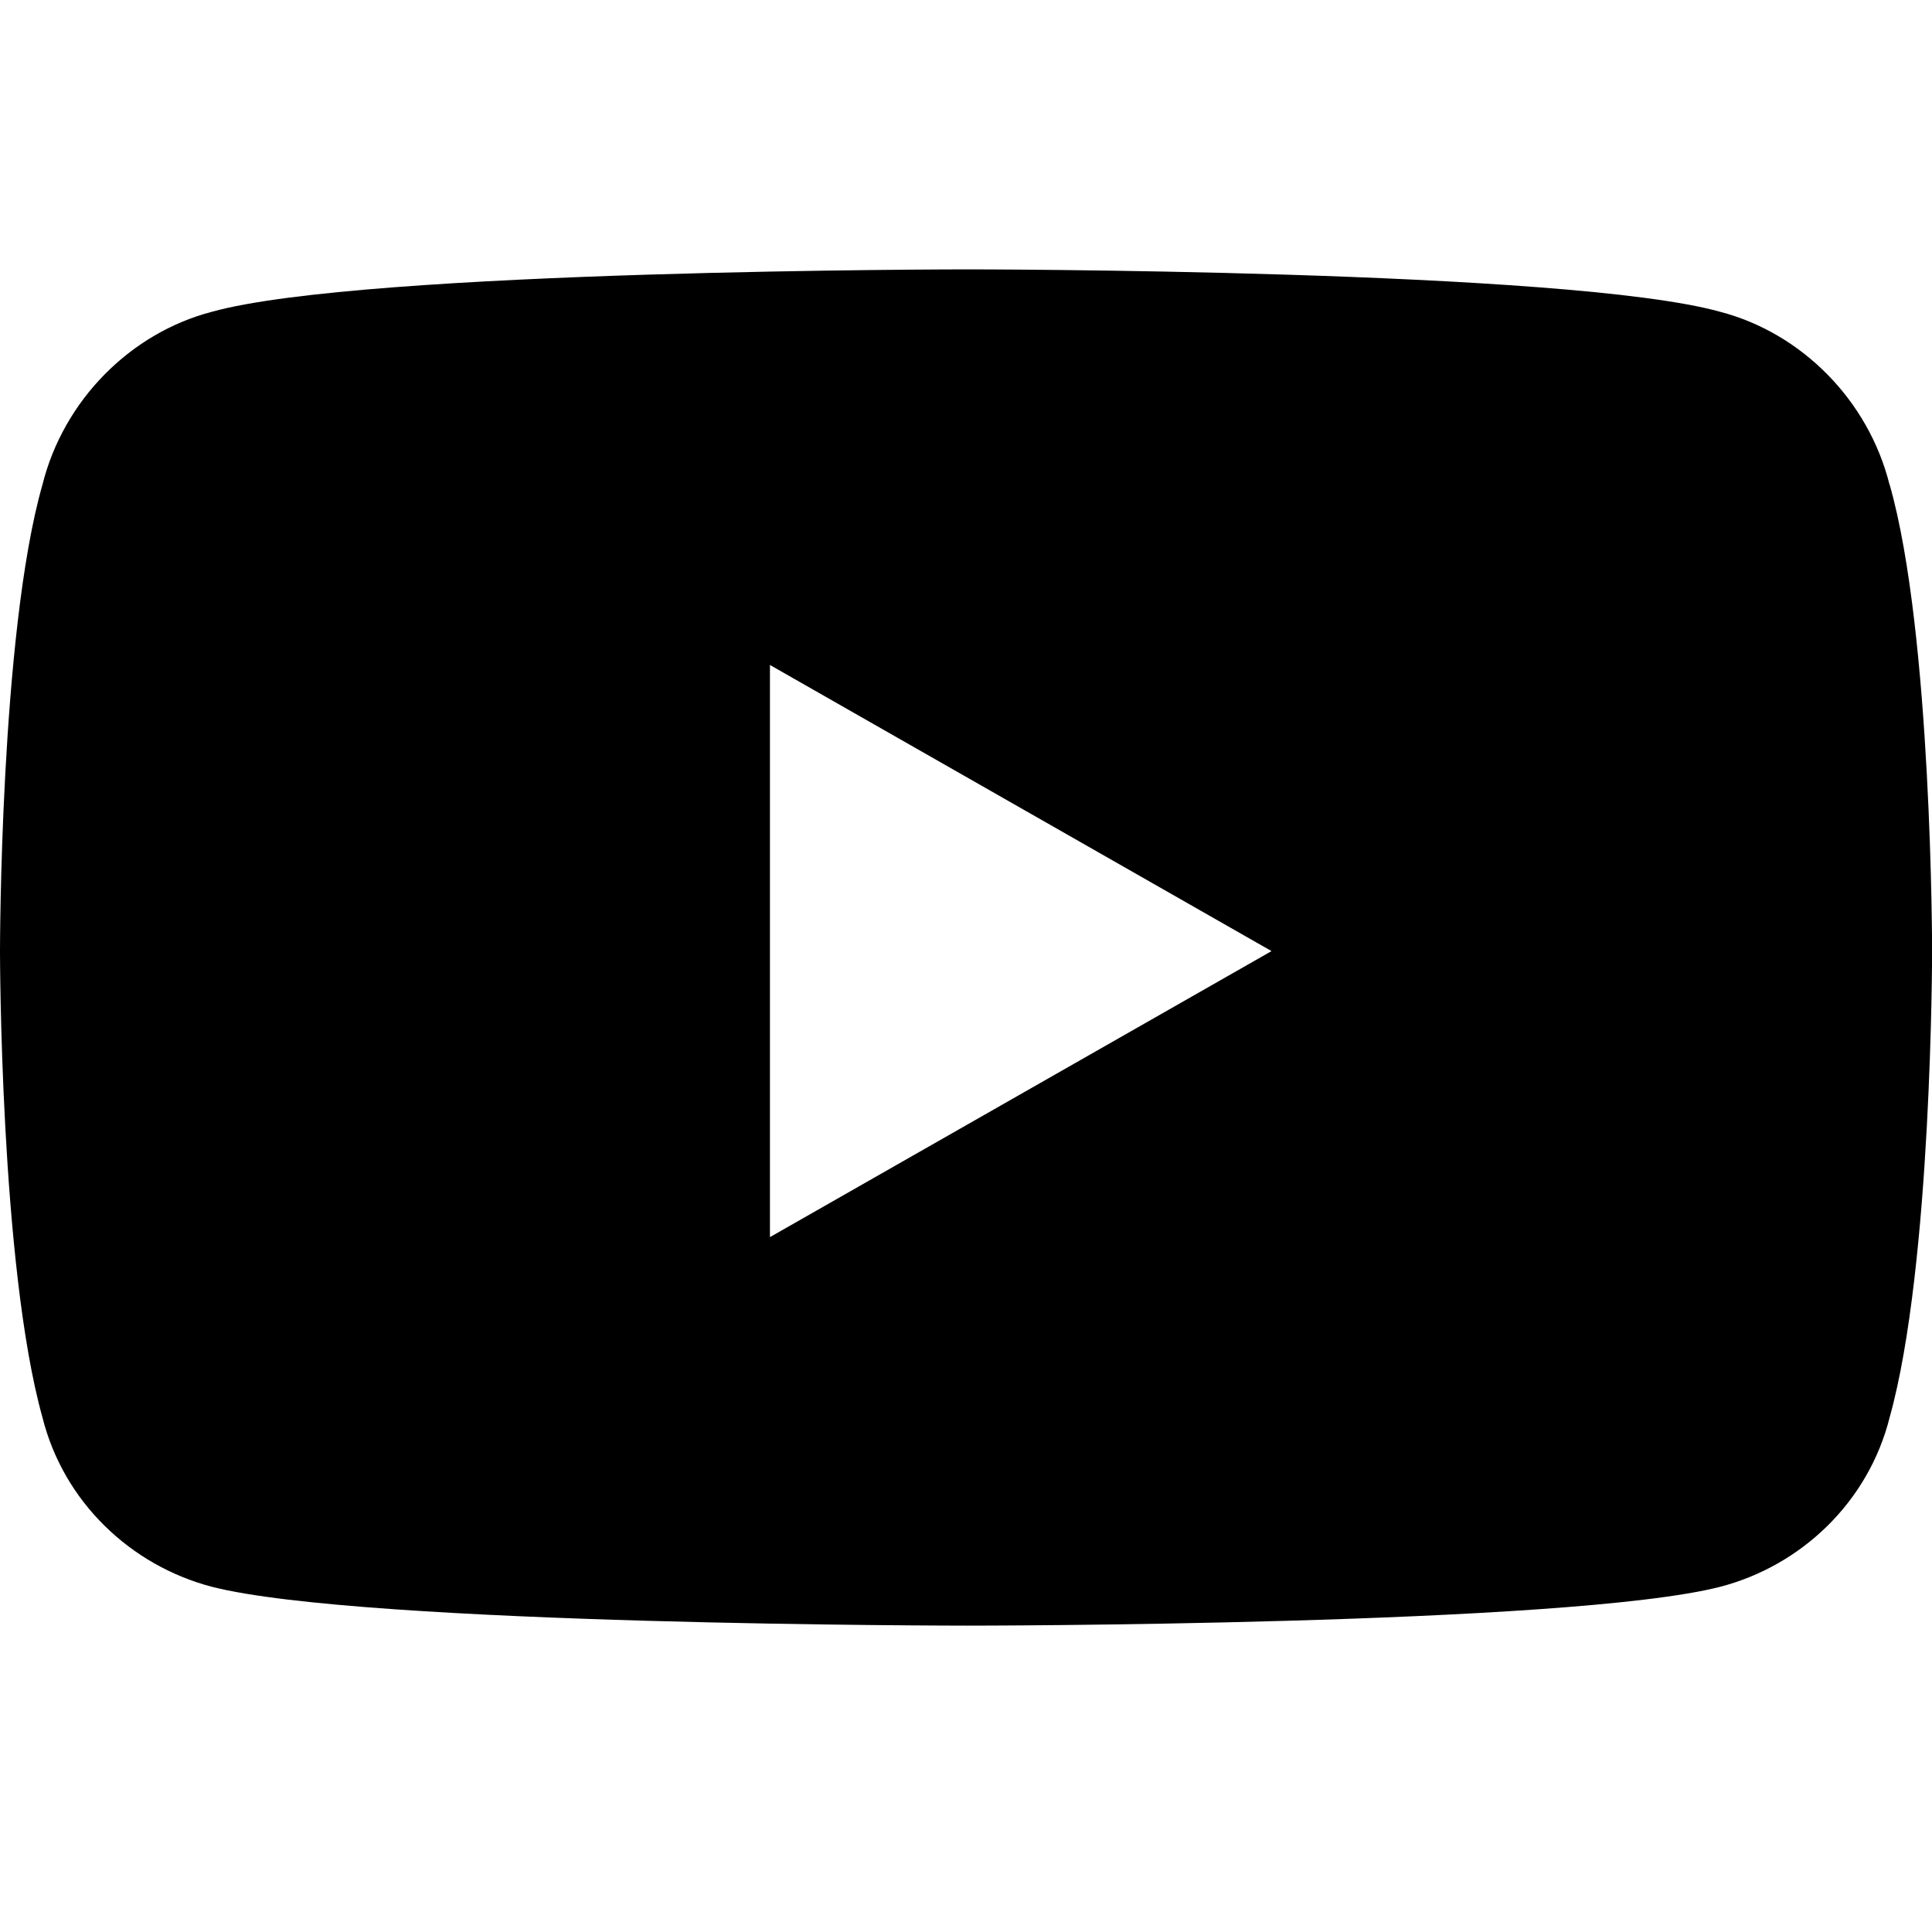 <?xml version="1.0" encoding="UTF-8" standalone="no"?>
<!-- Generator: Adobe Illustrator 19.0.1, SVG Export Plug-In . SVG Version: 6.00 Build 0)  -->

<svg
   version="1.1"
   id="Layer_1"
   x="0px"
   y="0px"
   width="21"
   height="21"
   viewBox="0 0 21 21"
   xml:space="preserve"
   xmlns="http://www.w3.org/2000/svg"
   xmlns:svg="http://www.w3.org/2000/svg"><defs
   id="defs9" />
	
<g
   aria-label=""
   id="text1895"
   style="font-weight:900;font-size:19.656px;line-height:1.25;font-family:'Font Awesome 5 Free';-inkscape-font-specification:'Font Awesome 5 Free Heavy';stroke-width:0.491"><path
     d="M 20.539,5.27 C 20.309,4.348 19.58,3.619 18.697,3.389 17.046,2.928 10.519,2.928 10.519,2.928 c 0,0 -6.565,0 -8.216,0.461 C 1.42,3.619 0.691,4.348 0.461,5.27 -1.4901161e-8,6.882 -1.4901161e-8,10.337 -1.4901161e-8,10.337 c 0,0 0,3.417 0.461,5.068 0.23,0.921 0.96,1.612 1.843,1.843 1.651,0.422 8.216,0.422 8.216,0.422 0,0 6.527,0 8.177,-0.422 0.883,-0.23 1.612,-0.921 1.843,-1.843 0.461,-1.651 0.461,-5.068 0.461,-5.068 0,0 0,-3.455 -0.461,-5.068 z M 8.369,13.447 V 7.228 l 5.452,3.11 z"
     id="path2307" /></g></svg>
